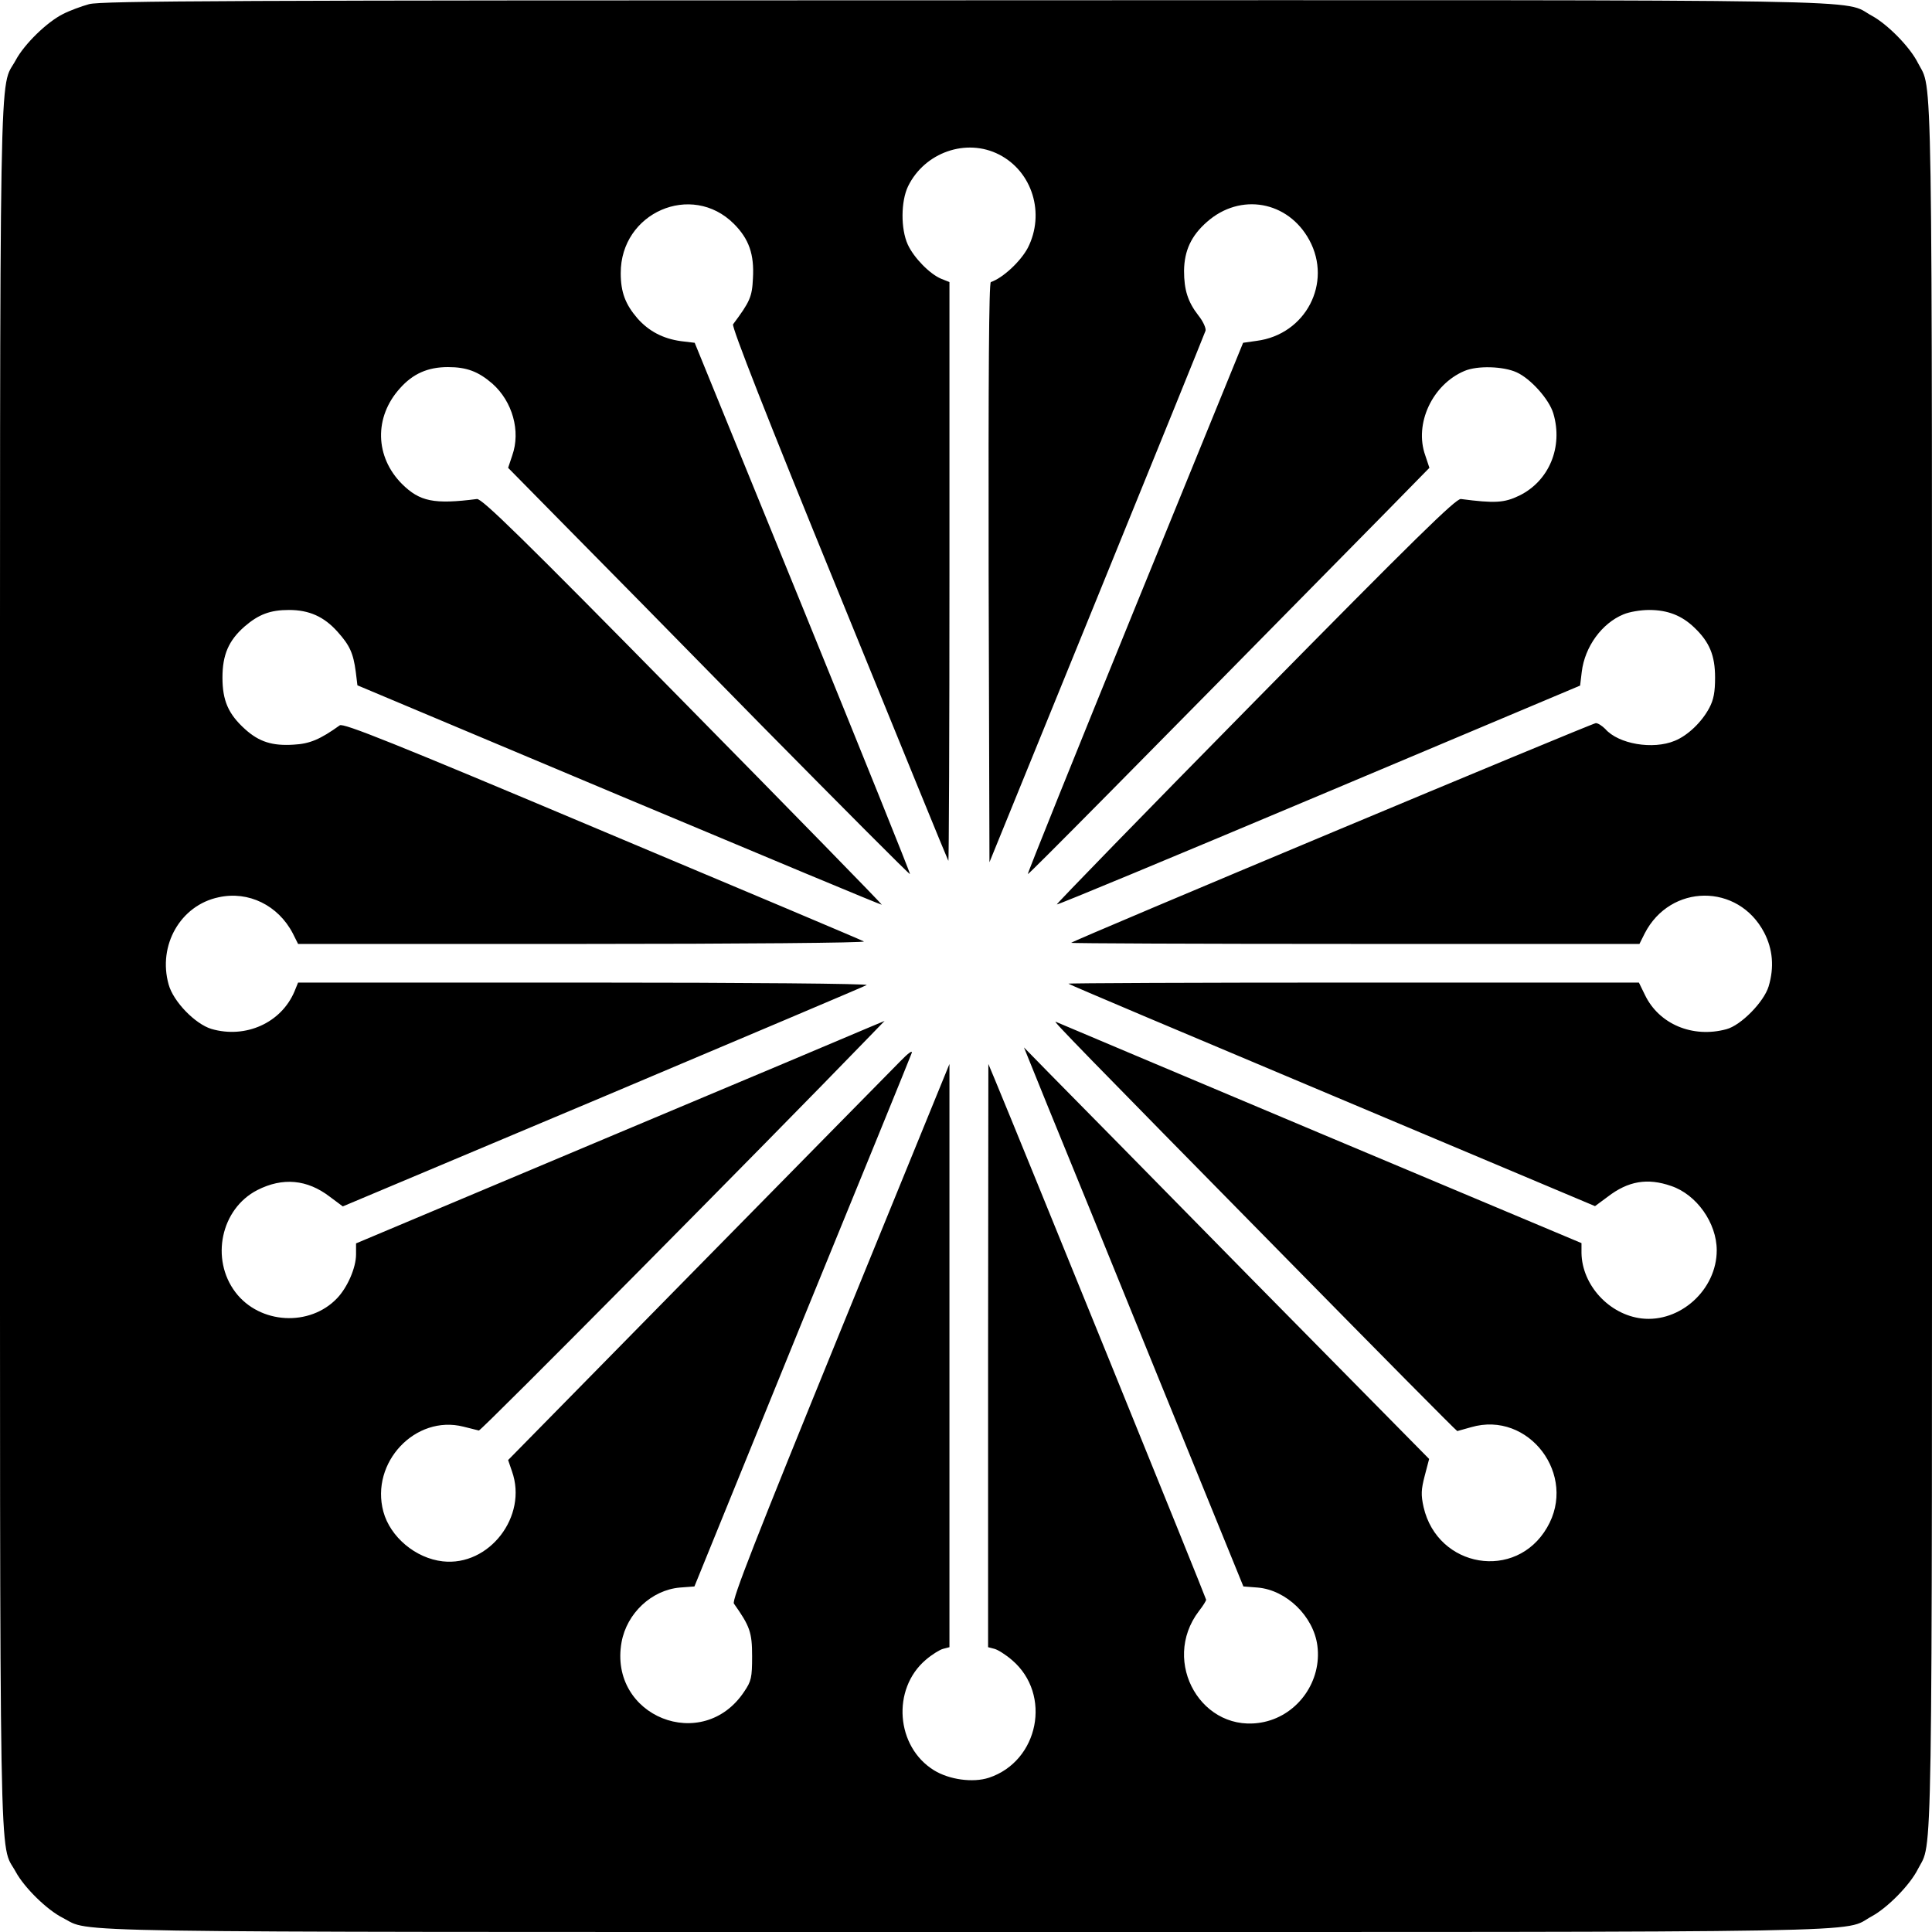 <?xml version="1.0" standalone="no"?>
<!DOCTYPE svg PUBLIC "-//W3C//DTD SVG 20010904//EN"
 "http://www.w3.org/TR/2001/REC-SVG-20010904/DTD/svg10.dtd">
<svg version="1.0" xmlns="http://www.w3.org/2000/svg"
 width="700pt" height="700pt" viewBox="0 0 700 700"
 preserveAspectRatio="xMidYMid meet">
<g transform="translate(0,700) scale(0.1,-0.1)"
fill="#000000" stroke="none">
<path d="M323 6985 c-29 -8 -72 -24 -95 -36 -58 -29 -140 -109 -171 -167 -61
-113 -57 129 -57 -3282 0 -3411 -4 -3169 57 -3282 31 -57 113 -138 171 -167
106 -54 -101 -51 3272 -51 3411 0 3169 -4 3282 57 57 31 138 113 167 171 54
106 51 -101 51 3272 0 3373 3 3166 -51 3272 -29 58 -110 140 -167 171 -113 61
130 57 -3287 56 -2656 0 -3128 -2 -3172 -14z m3297 -545 c121 -62 167 -214
104 -338 -26 -49 -90 -109 -134 -124 -7 -2 -9 -341 -8 -1052 l3 -1050 389 955
c214 525 391 962 394 971 2 9 -9 34 -26 55 -38 49 -52 92 -52 162 1 73 26 127
83 177 121 107 294 76 371 -66 84 -155 -13 -342 -191 -365 l-49 -7 -392 -961
c-215 -528 -390 -962 -388 -964 2 -3 361 360 1303 1317 l152 155 -15 45 c-41
115 26 257 142 306 47 20 141 17 189 -5 51 -23 118 -98 133 -149 36 -121 -15
-245 -124 -298 -54 -26 -88 -28 -211 -12 -18 2 -167 -144 -746 -732 -398 -404
-721 -736 -718 -737 3 -2 431 176 951 395 l945 398 6 50 c11 91 73 176 151
208 21 9 62 16 93 16 67 0 118 -20 163 -63 56 -53 76 -102 76 -182 0 -52 -5
-80 -21 -110 -27 -51 -78 -100 -125 -119 -79 -33 -204 -12 -252 43 -11 11 -26
21 -34 21 -13 0 -1891 -786 -1901 -796 -2 -2 460 -4 1027 -4 l1032 0 19 38
c93 181 339 183 433 3 31 -60 37 -125 16 -195 -17 -56 -100 -141 -153 -155
-122 -33 -244 18 -295 124 l-22 45 -1036 0 c-569 0 -1033 -2 -1031 -4 2 -3
433 -185 956 -405 l952 -401 46 34 c74 57 144 69 230 39 92 -31 165 -134 165
-233 0 -143 -133 -263 -272 -247 -118 14 -216 121 -218 237 l0 36 -947 398
c-522 220 -952 401 -958 404 -13 6 93 -103 831 -853 340 -346 621 -630 624
-630 3 1 25 7 50 14 209 61 387 -174 275 -364 -113 -194 -396 -146 -447 74
-10 45 -9 64 4 114 l16 61 -641 650 c-352 358 -682 694 -734 746 l-93 95 87
-215 c49 -119 228 -558 398 -977 l310 -761 52 -4 c104 -9 202 -104 216 -210
17 -128 -69 -250 -193 -277 -223 -48 -377 217 -236 402 15 19 26 37 26 41 0 6
-678 1675 -766 1886 l-23 55 -1 -1056 0 -1057 23 -6 c12 -3 41 -21 64 -41 145
-124 97 -366 -84 -426 -58 -19 -144 -7 -199 27 -138 85 -154 294 -30 400 22
19 51 37 63 40 l23 6 0 1057 0 1056 -396 -970 c-307 -753 -393 -973 -385 -985
58 -82 66 -104 66 -191 0 -77 -3 -90 -28 -127 -150 -228 -493 -91 -445 178 19
105 109 189 211 198 l53 4 389 956 c215 525 394 964 398 976 5 13 -12 1 -41
-29 -27 -27 -358 -364 -735 -747 l-686 -698 14 -41 c58 -163 -83 -345 -251
-326 -98 11 -190 88 -215 180 -48 178 116 352 290 308 25 -6 51 -13 56 -14 8
-2 1052 1052 1404 1416 l66 68 -55 -23 c-30 -13 -461 -195 -957 -403 l-903
-380 0 -40 c0 -48 -31 -119 -68 -158 -99 -105 -281 -95 -369 21 -91 120 -53
302 79 370 92 47 181 39 263 -24 l47 -35 941 396 c518 219 949 401 957 406 9
5 -429 9 -1022 9 l-1038 0 -13 -32 c-48 -114 -177 -172 -301 -136 -59 18 -138
99 -155 161 -40 142 43 287 181 316 108 24 216 -29 269 -131 l19 -38 1033 0
c567 0 1025 4 1017 9 -8 5 -435 185 -949 401 -759 320 -937 391 -950 382 -71
-51 -109 -67 -167 -70 -77 -5 -125 10 -176 56 -61 55 -82 104 -82 187 0 82 22
134 80 185 51 44 93 60 161 60 73 0 127 -24 176 -79 44 -49 57 -77 66 -145 l6
-49 949 -399 c522 -219 950 -398 951 -396 1 2 -323 334 -721 738 -586 596
-728 734 -746 732 -156 -20 -207 -9 -271 54 -99 99 -102 243 -8 347 47 53 101
77 174 77 68 0 110 -16 161 -60 73 -65 103 -172 72 -260 l-15 -45 192 -195
c106 -107 433 -439 726 -738 294 -298 536 -541 538 -539 2 2 -173 436 -388
964 l-392 961 -50 6 c-65 9 -116 36 -157 82 -44 51 -61 95 -61 164 -1 220 257
332 410 179 55 -55 74 -111 69 -197 -3 -68 -11 -85 -72 -167 -6 -8 121 -333
384 -976 216 -530 394 -966 396 -968 2 -2 4 468 4 1046 l0 1051 -30 12 c-41
17 -99 76 -121 124 -26 57 -25 157 1 211 60 123 211 176 330 115z"/>
</g>
</svg>
